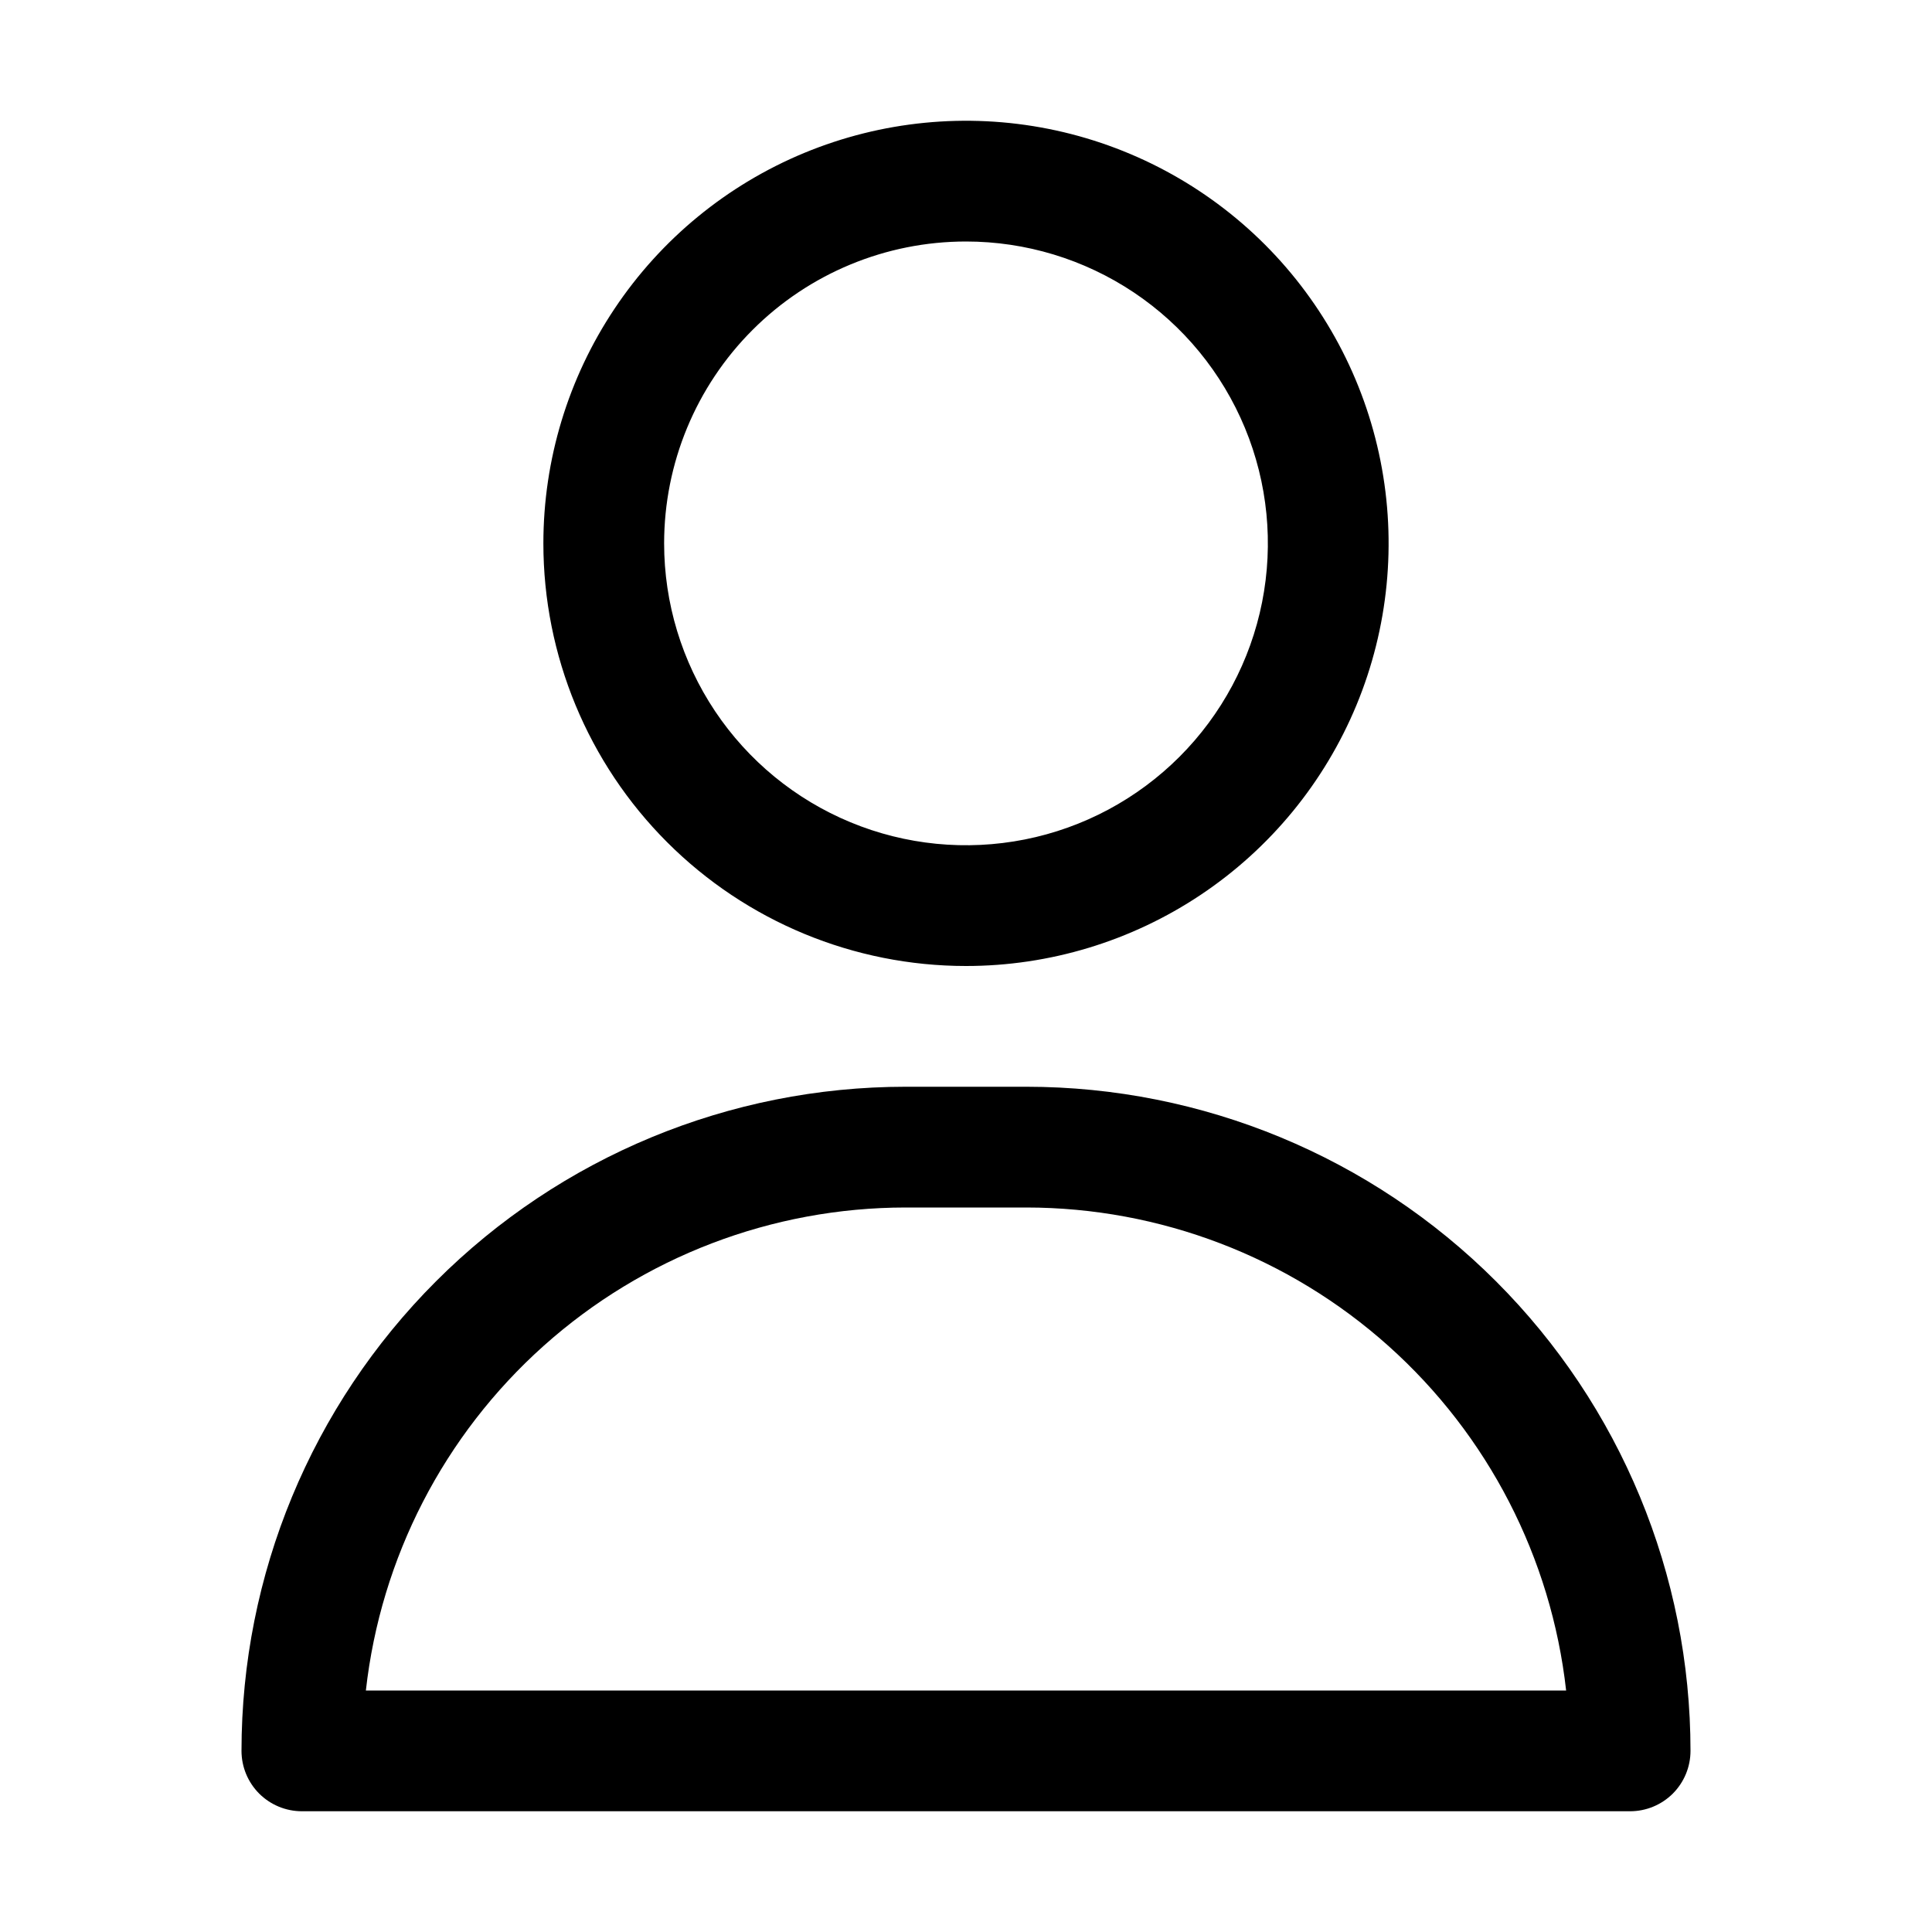 <?xml version="1.0" encoding="UTF-8"?> <svg xmlns="http://www.w3.org/2000/svg" width="48" height="48" viewBox="0 0 48 48" fill="none"> <path d="M24 24C26.077 24 28.107 23.384 29.834 22.23C31.56 21.077 32.906 19.437 33.701 17.518C34.495 15.6 34.703 13.488 34.298 11.452C33.893 9.415 32.893 7.544 31.425 6.075C29.956 4.607 28.085 3.607 26.049 3.202C24.012 2.797 21.9 3.005 19.982 3.799C18.063 4.594 16.423 5.94 15.27 7.667C14.116 9.393 13.5 11.423 13.5 13.5C13.5 16.285 14.606 18.956 16.575 20.925C18.544 22.894 21.215 24 24 24ZM24 6C25.483 6 26.933 6.44 28.167 7.264C29.4 8.088 30.361 9.259 30.929 10.63C31.497 12 31.645 13.508 31.356 14.963C31.067 16.418 30.352 17.754 29.303 18.803C28.254 19.852 26.918 20.567 25.463 20.856C24.008 21.145 22.5 20.997 21.13 20.429C19.759 19.861 18.588 18.9 17.764 17.667C16.94 16.433 16.5 14.983 16.5 13.5C16.5 11.511 17.29 9.603 18.697 8.197C20.103 6.79 22.011 6 24 6Z" fill="black"></path> <path d="M25.5 27H22.5C18.124 27 13.927 28.738 10.833 31.833C7.738 34.927 6 39.124 6 43.5C6 43.898 6.158 44.279 6.439 44.561C6.721 44.842 7.102 45 7.5 45H40.5C40.898 45 41.279 44.842 41.561 44.561C41.842 44.279 42 43.898 42 43.5C42 39.124 40.262 34.927 37.167 31.833C34.073 28.738 29.876 27 25.5 27ZM9.09 42C9.459 38.701 11.03 35.654 13.504 33.44C15.978 31.226 19.18 30.002 22.5 30H25.5C28.82 30.002 32.022 31.226 34.496 33.44C36.97 35.654 38.541 38.701 38.91 42H9.09Z" fill="black"></path> </svg> 